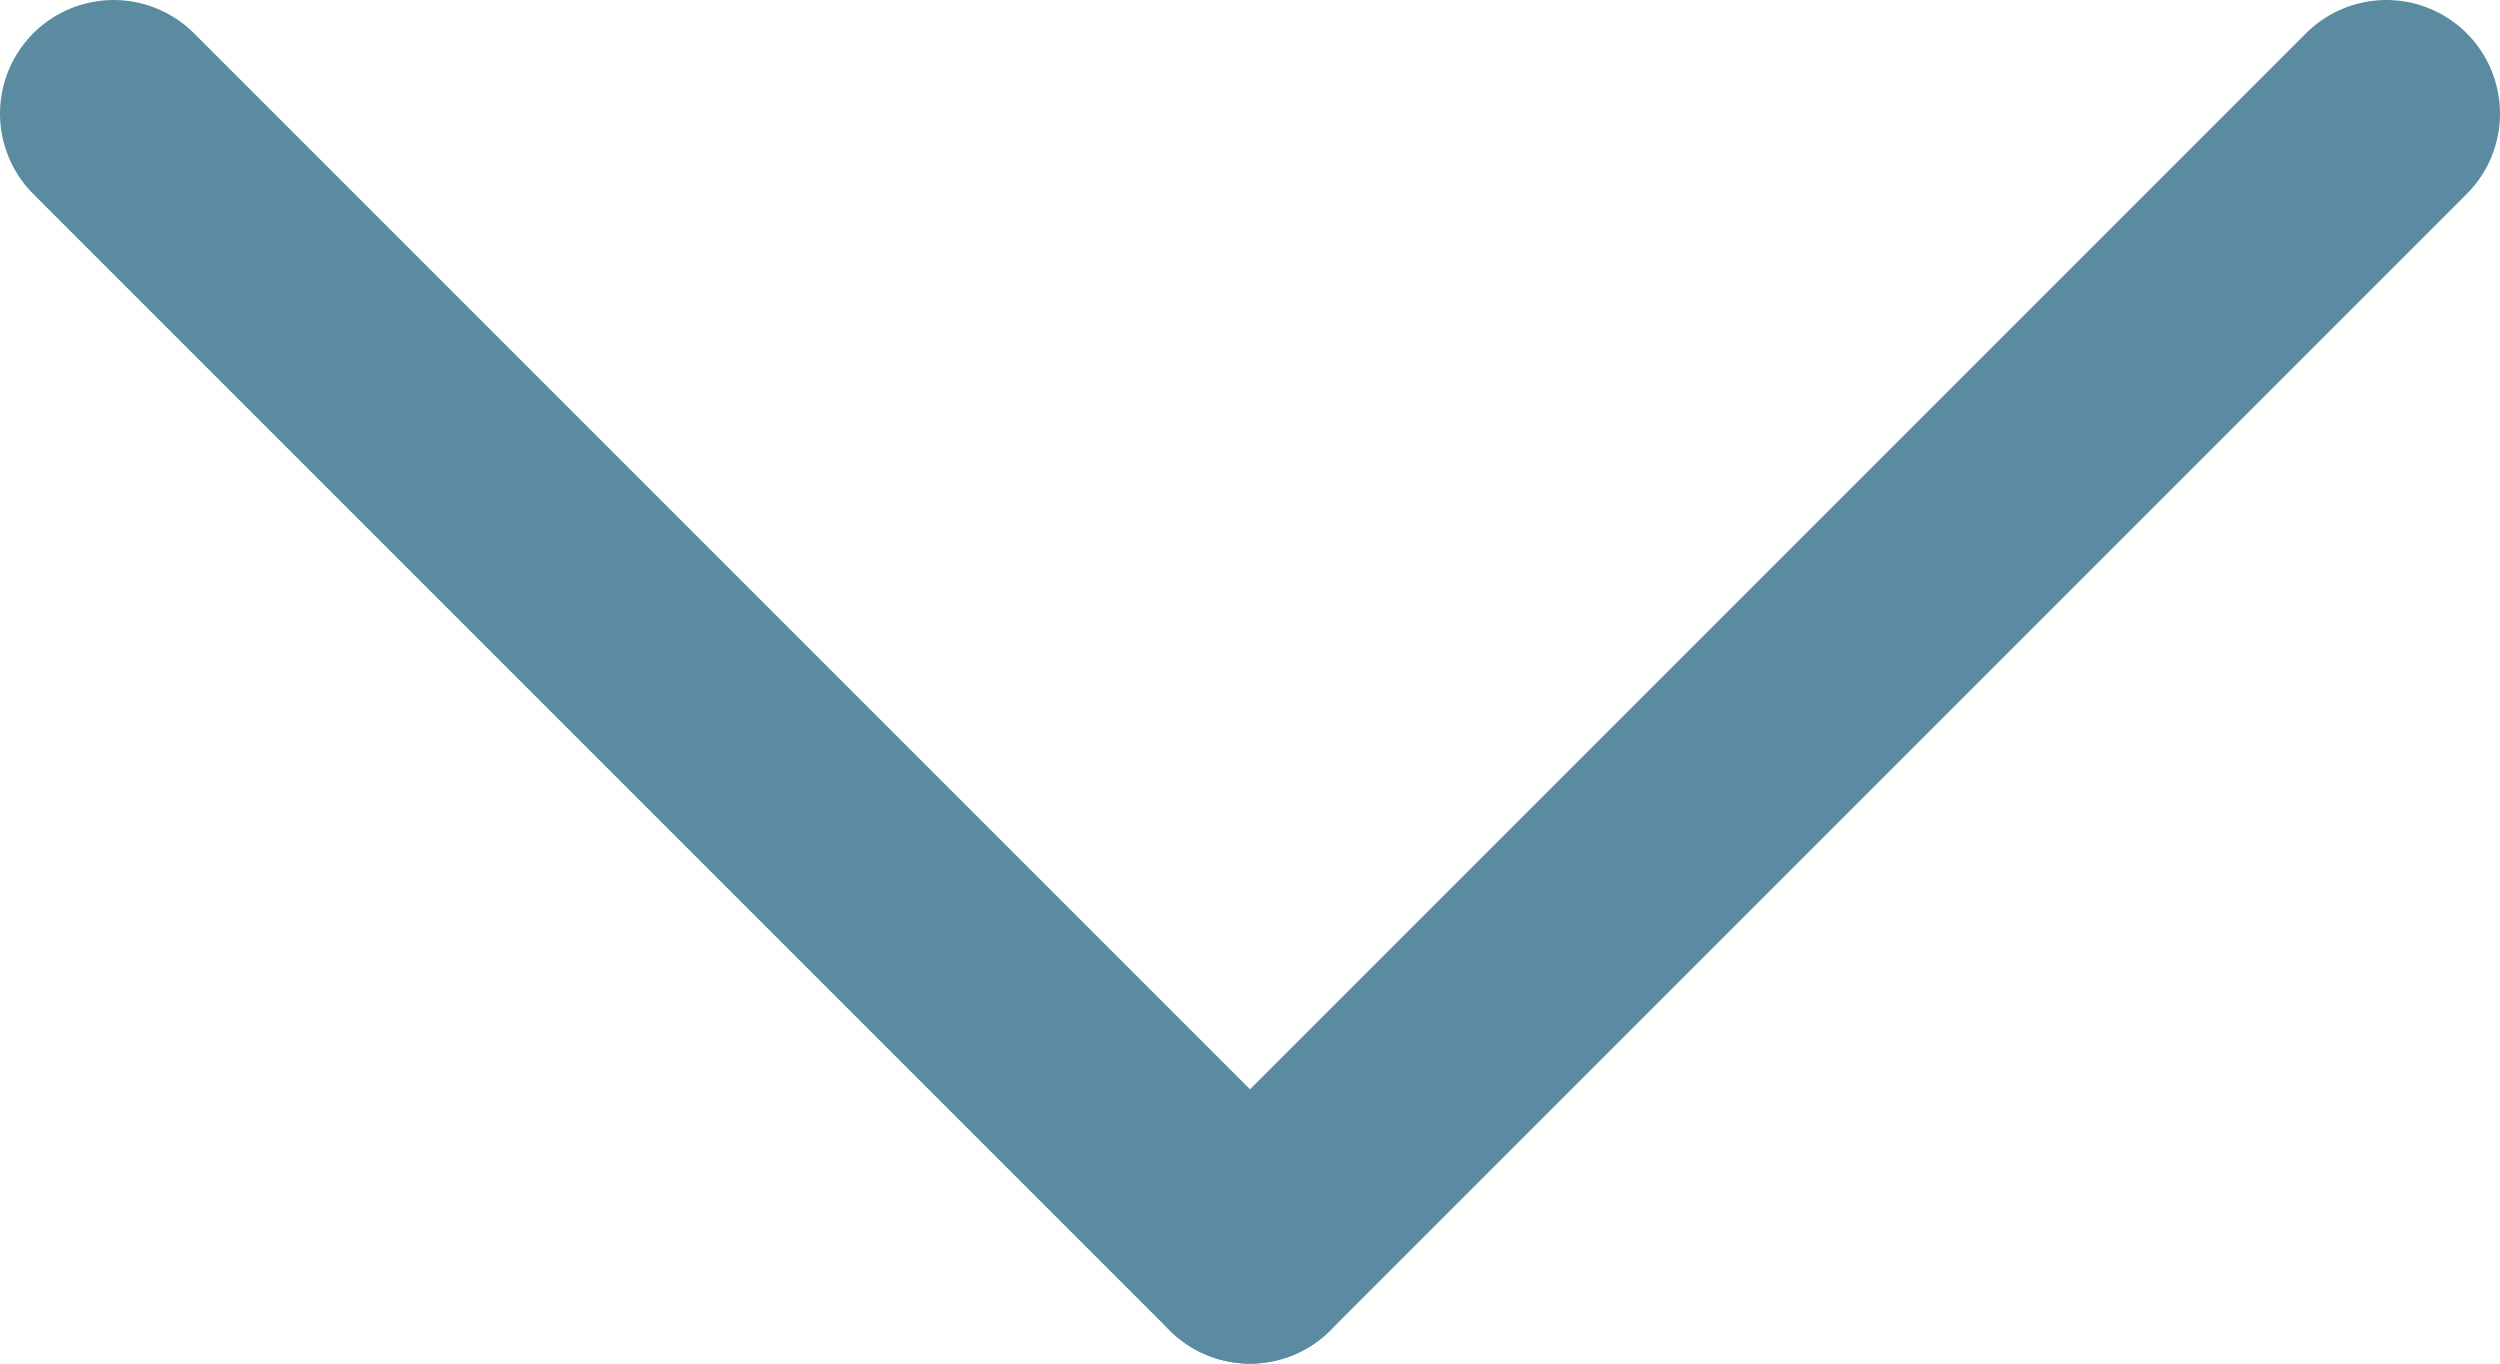 <svg xmlns="http://www.w3.org/2000/svg" width="22" height="12" viewBox="0 0 22 12" fill="none">
  <path d="M1 1L11 11" stroke="#5B8BA1" stroke-width="2" stroke-linecap="round" stroke-linejoin="round"/>
  <path d="M21 1L11 11" stroke="#5B8BA1" stroke-width="2" stroke-linecap="round" stroke-linejoin="round"/>
</svg>
